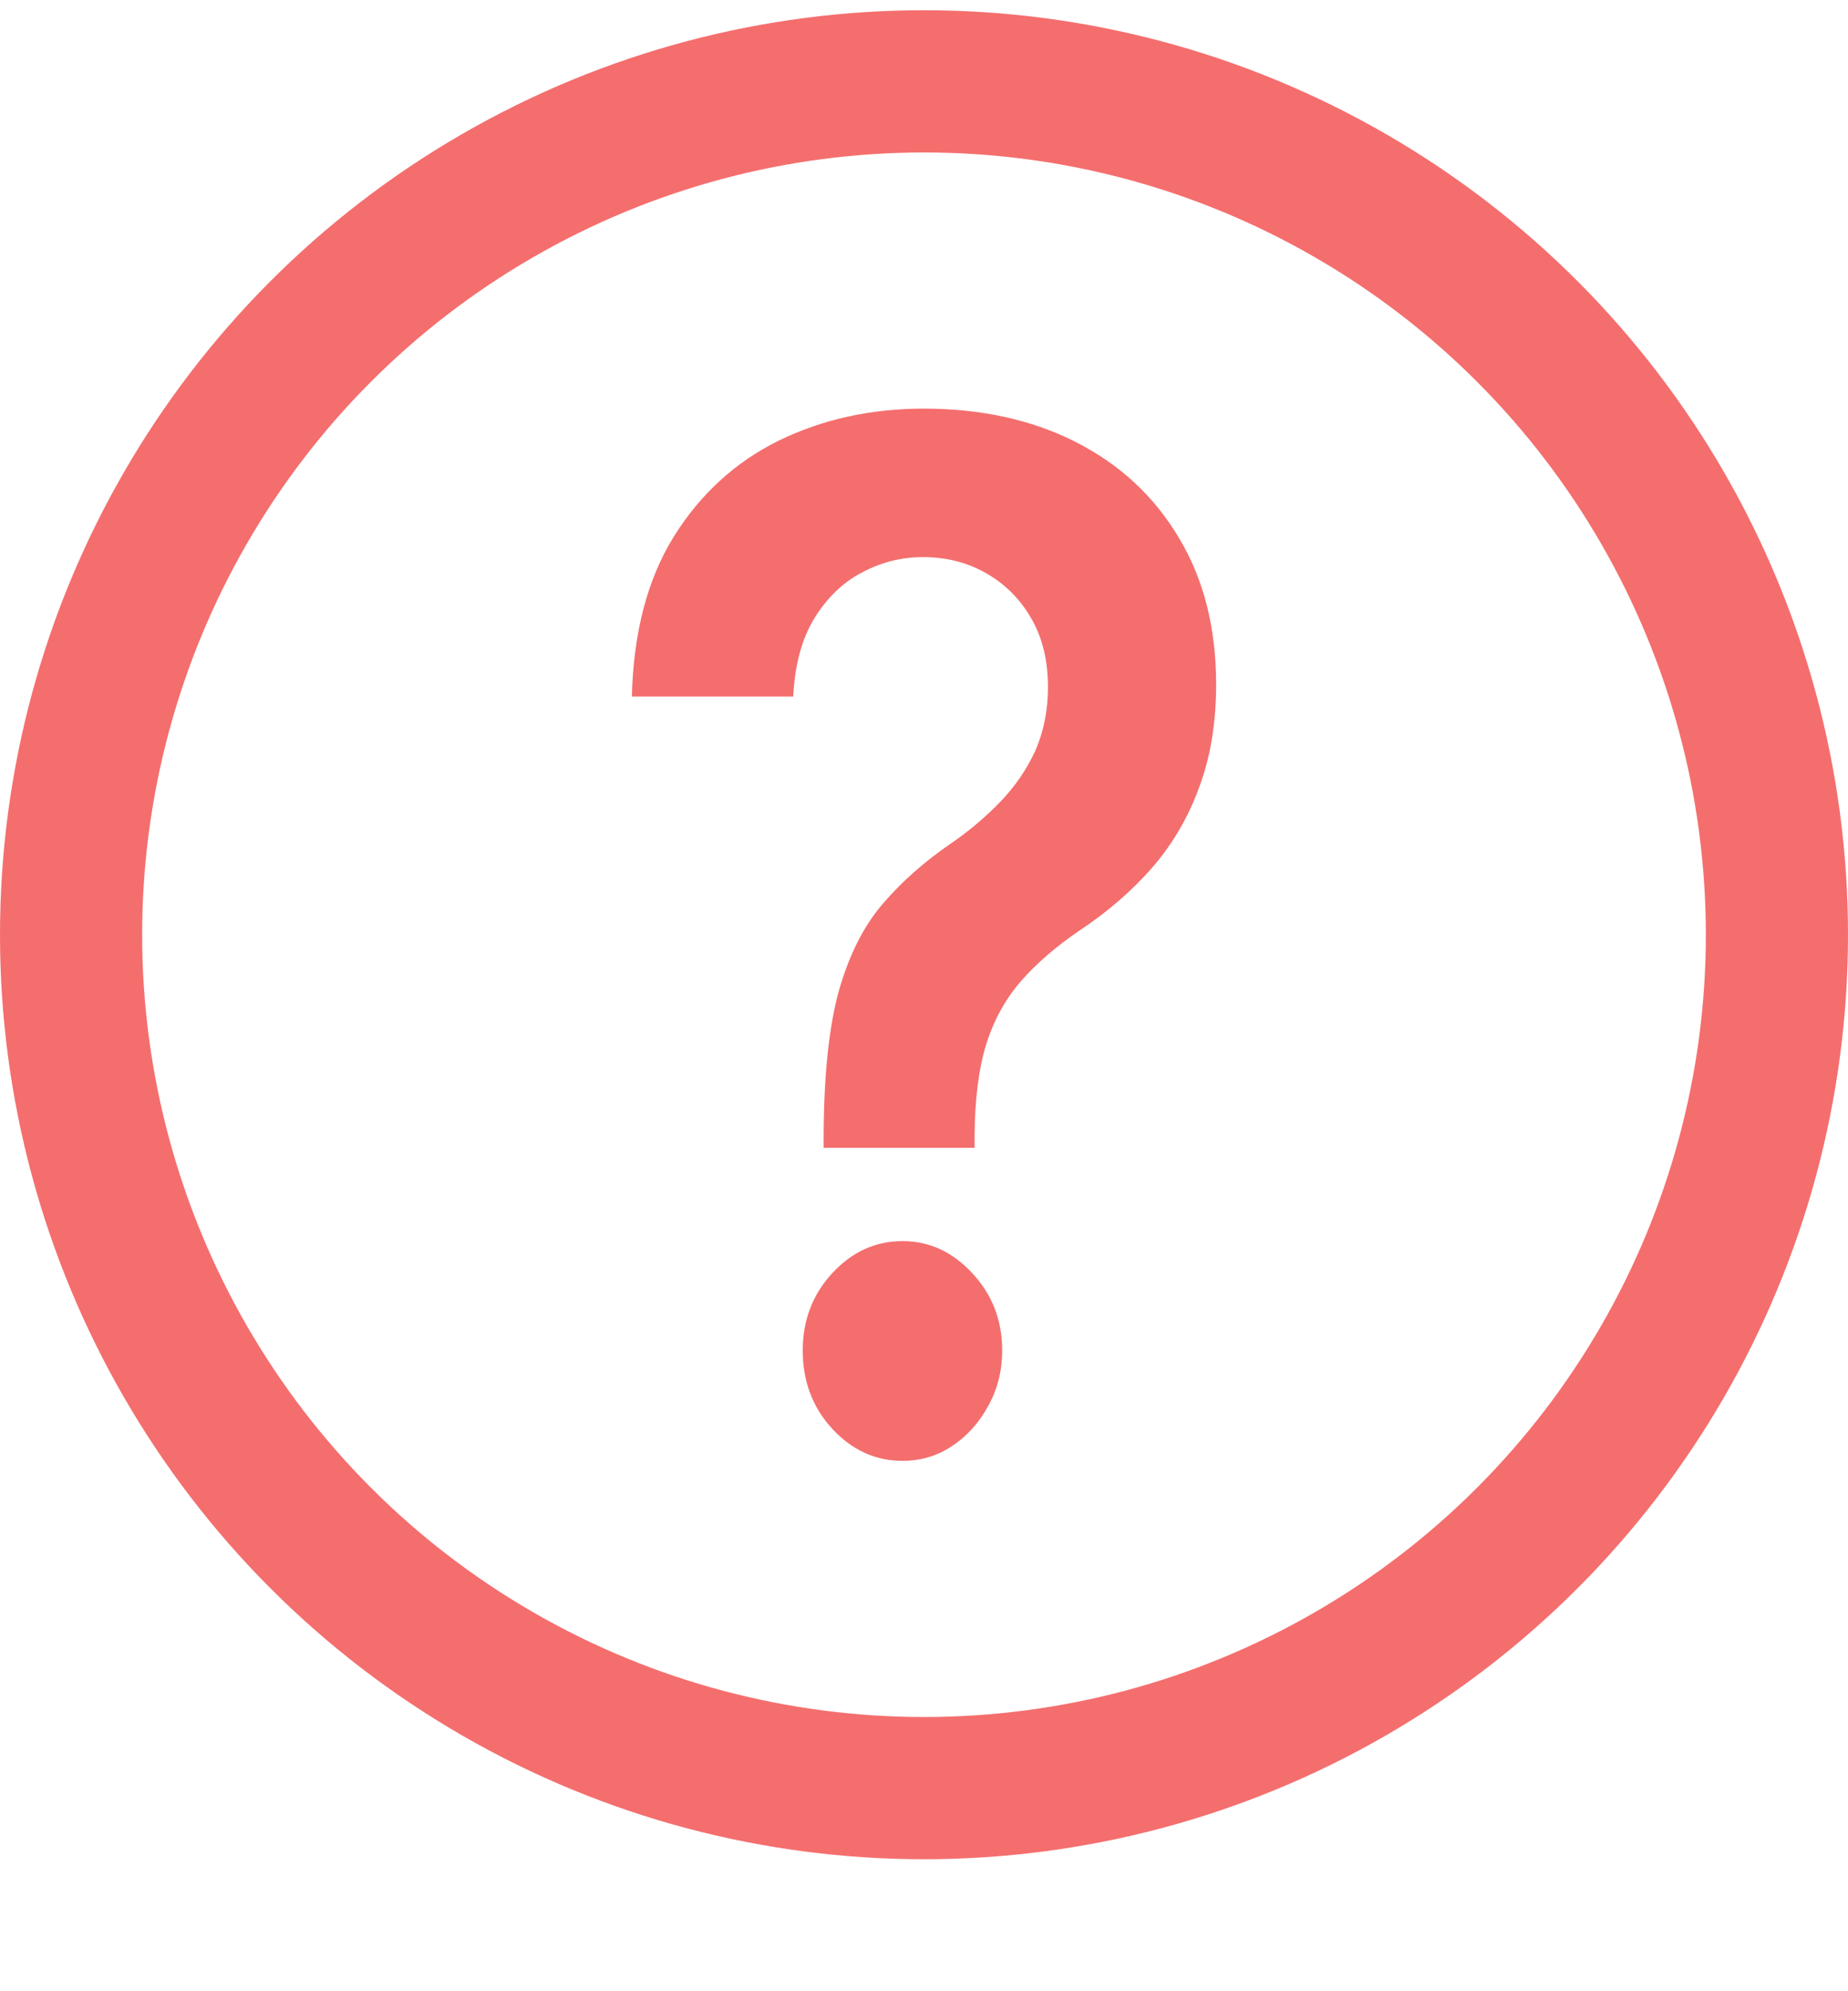 <svg width="13" height="14" viewBox="0 0 13 14" fill="none" xmlns="http://www.w3.org/2000/svg">
<circle cx="6.5" cy="6.572" r="6" stroke="#F46E6E"/>
<path d="M5.794 8.07V7.979C5.796 7.553 5.832 7.215 5.902 6.963C5.974 6.712 6.077 6.509 6.208 6.357C6.34 6.202 6.501 6.059 6.69 5.93C6.819 5.841 6.935 5.743 7.037 5.637C7.141 5.529 7.223 5.409 7.283 5.278C7.342 5.144 7.372 4.994 7.372 4.83C7.372 4.644 7.333 4.483 7.254 4.347C7.175 4.21 7.069 4.105 6.935 4.029C6.803 3.954 6.656 3.917 6.492 3.917C6.341 3.917 6.198 3.953 6.062 4.026C5.928 4.096 5.816 4.205 5.727 4.35C5.64 4.494 5.591 4.676 5.58 4.897H4.445C4.456 4.45 4.553 4.076 4.738 3.776C4.925 3.475 5.172 3.249 5.478 3.098C5.786 2.948 6.126 2.873 6.498 2.873C6.904 2.873 7.262 2.952 7.57 3.109C7.88 3.267 8.121 3.491 8.294 3.783C8.468 4.072 8.555 4.415 8.555 4.812C8.555 5.08 8.516 5.32 8.437 5.532C8.361 5.743 8.251 5.931 8.109 6.096C7.966 6.26 7.797 6.407 7.602 6.537C7.429 6.654 7.288 6.776 7.178 6.903C7.069 7.03 6.988 7.179 6.935 7.351C6.884 7.52 6.858 7.73 6.856 7.979V8.07H5.794ZM6.349 10.271C6.157 10.271 5.993 10.195 5.854 10.045C5.716 9.895 5.647 9.711 5.647 9.495C5.647 9.283 5.716 9.102 5.854 8.952C5.993 8.802 6.157 8.726 6.349 8.726C6.538 8.726 6.701 8.802 6.84 8.952C6.98 9.102 7.05 9.283 7.05 9.495C7.05 9.638 7.017 9.769 6.951 9.886C6.887 10.004 6.802 10.098 6.696 10.168C6.592 10.237 6.476 10.271 6.349 10.271Z" fill="#F46E6E"/>
</svg>
